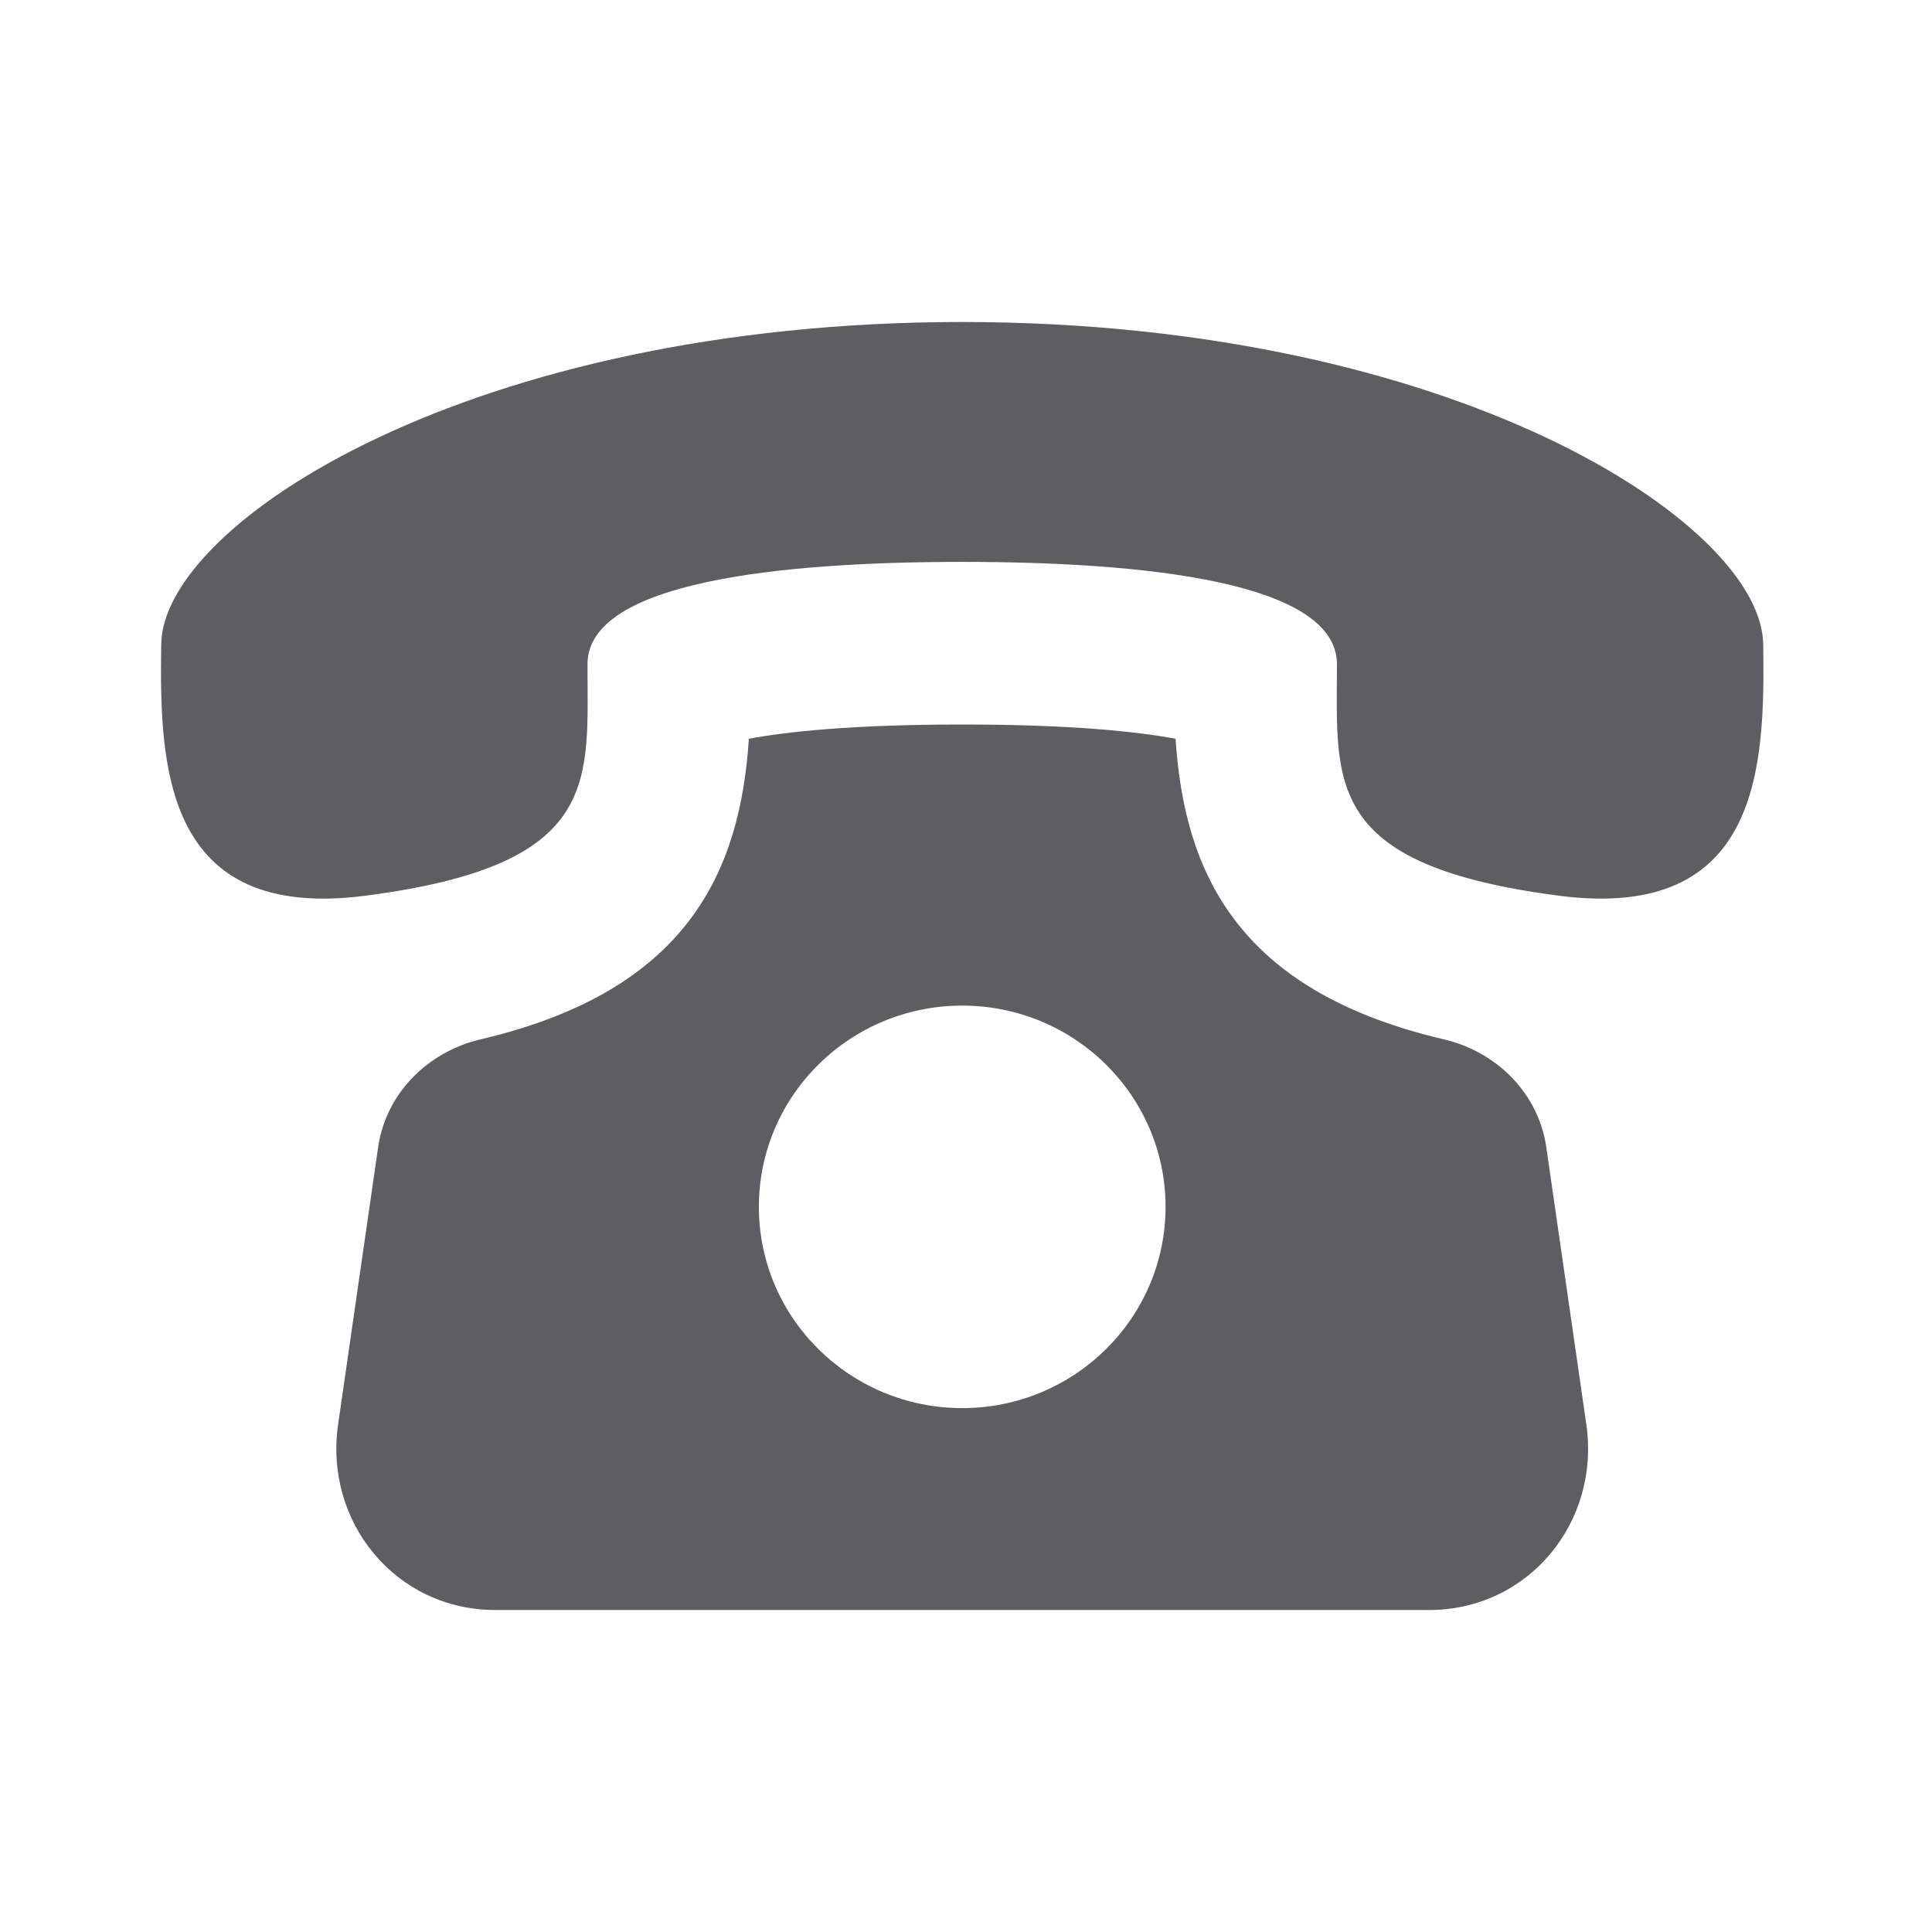 <svg width="24" height="24" viewBox="0 0 24 24" fill="none" xmlns="http://www.w3.org/2000/svg">
<path d="M19.209 14.253C19.113 13.586 18.598 13.066 17.935 12.911C15.358 12.307 14.712 10.823 14.603 9.177C14.146 9.092 13.333 9 11.953 9C10.573 9 9.76 9.092 9.303 9.177C9.194 10.823 8.548 12.307 5.971 12.911C5.308 13.067 4.793 13.586 4.697 14.253L4.2 17.695C4.025 18.907 4.915 20 6.153 20H17.753C18.99 20 19.881 18.907 19.706 17.695L19.209 14.253ZM11.953 17.492C10.558 17.492 9.427 16.372 9.427 14.992C9.427 13.612 10.558 12.492 11.953 12.492C13.348 12.492 14.479 13.612 14.479 14.992C14.479 16.372 13.347 17.492 11.953 17.492ZM21.903 8C21.879 6.5 18.061 4.001 11.953 4C5.844 4.001 2.026 6.5 2.003 8C1.98 9.5 2.024 11.452 4.538 11.127C7.479 10.746 7.298 9.719 7.298 8.251C7.298 7.227 9.69 6.98 11.953 6.98C14.216 6.98 16.607 7.227 16.608 8.251C16.608 9.719 16.427 10.746 19.368 11.127C21.881 11.452 21.926 9.5 21.903 8Z" fill="#5E5E62"/>
</svg>
